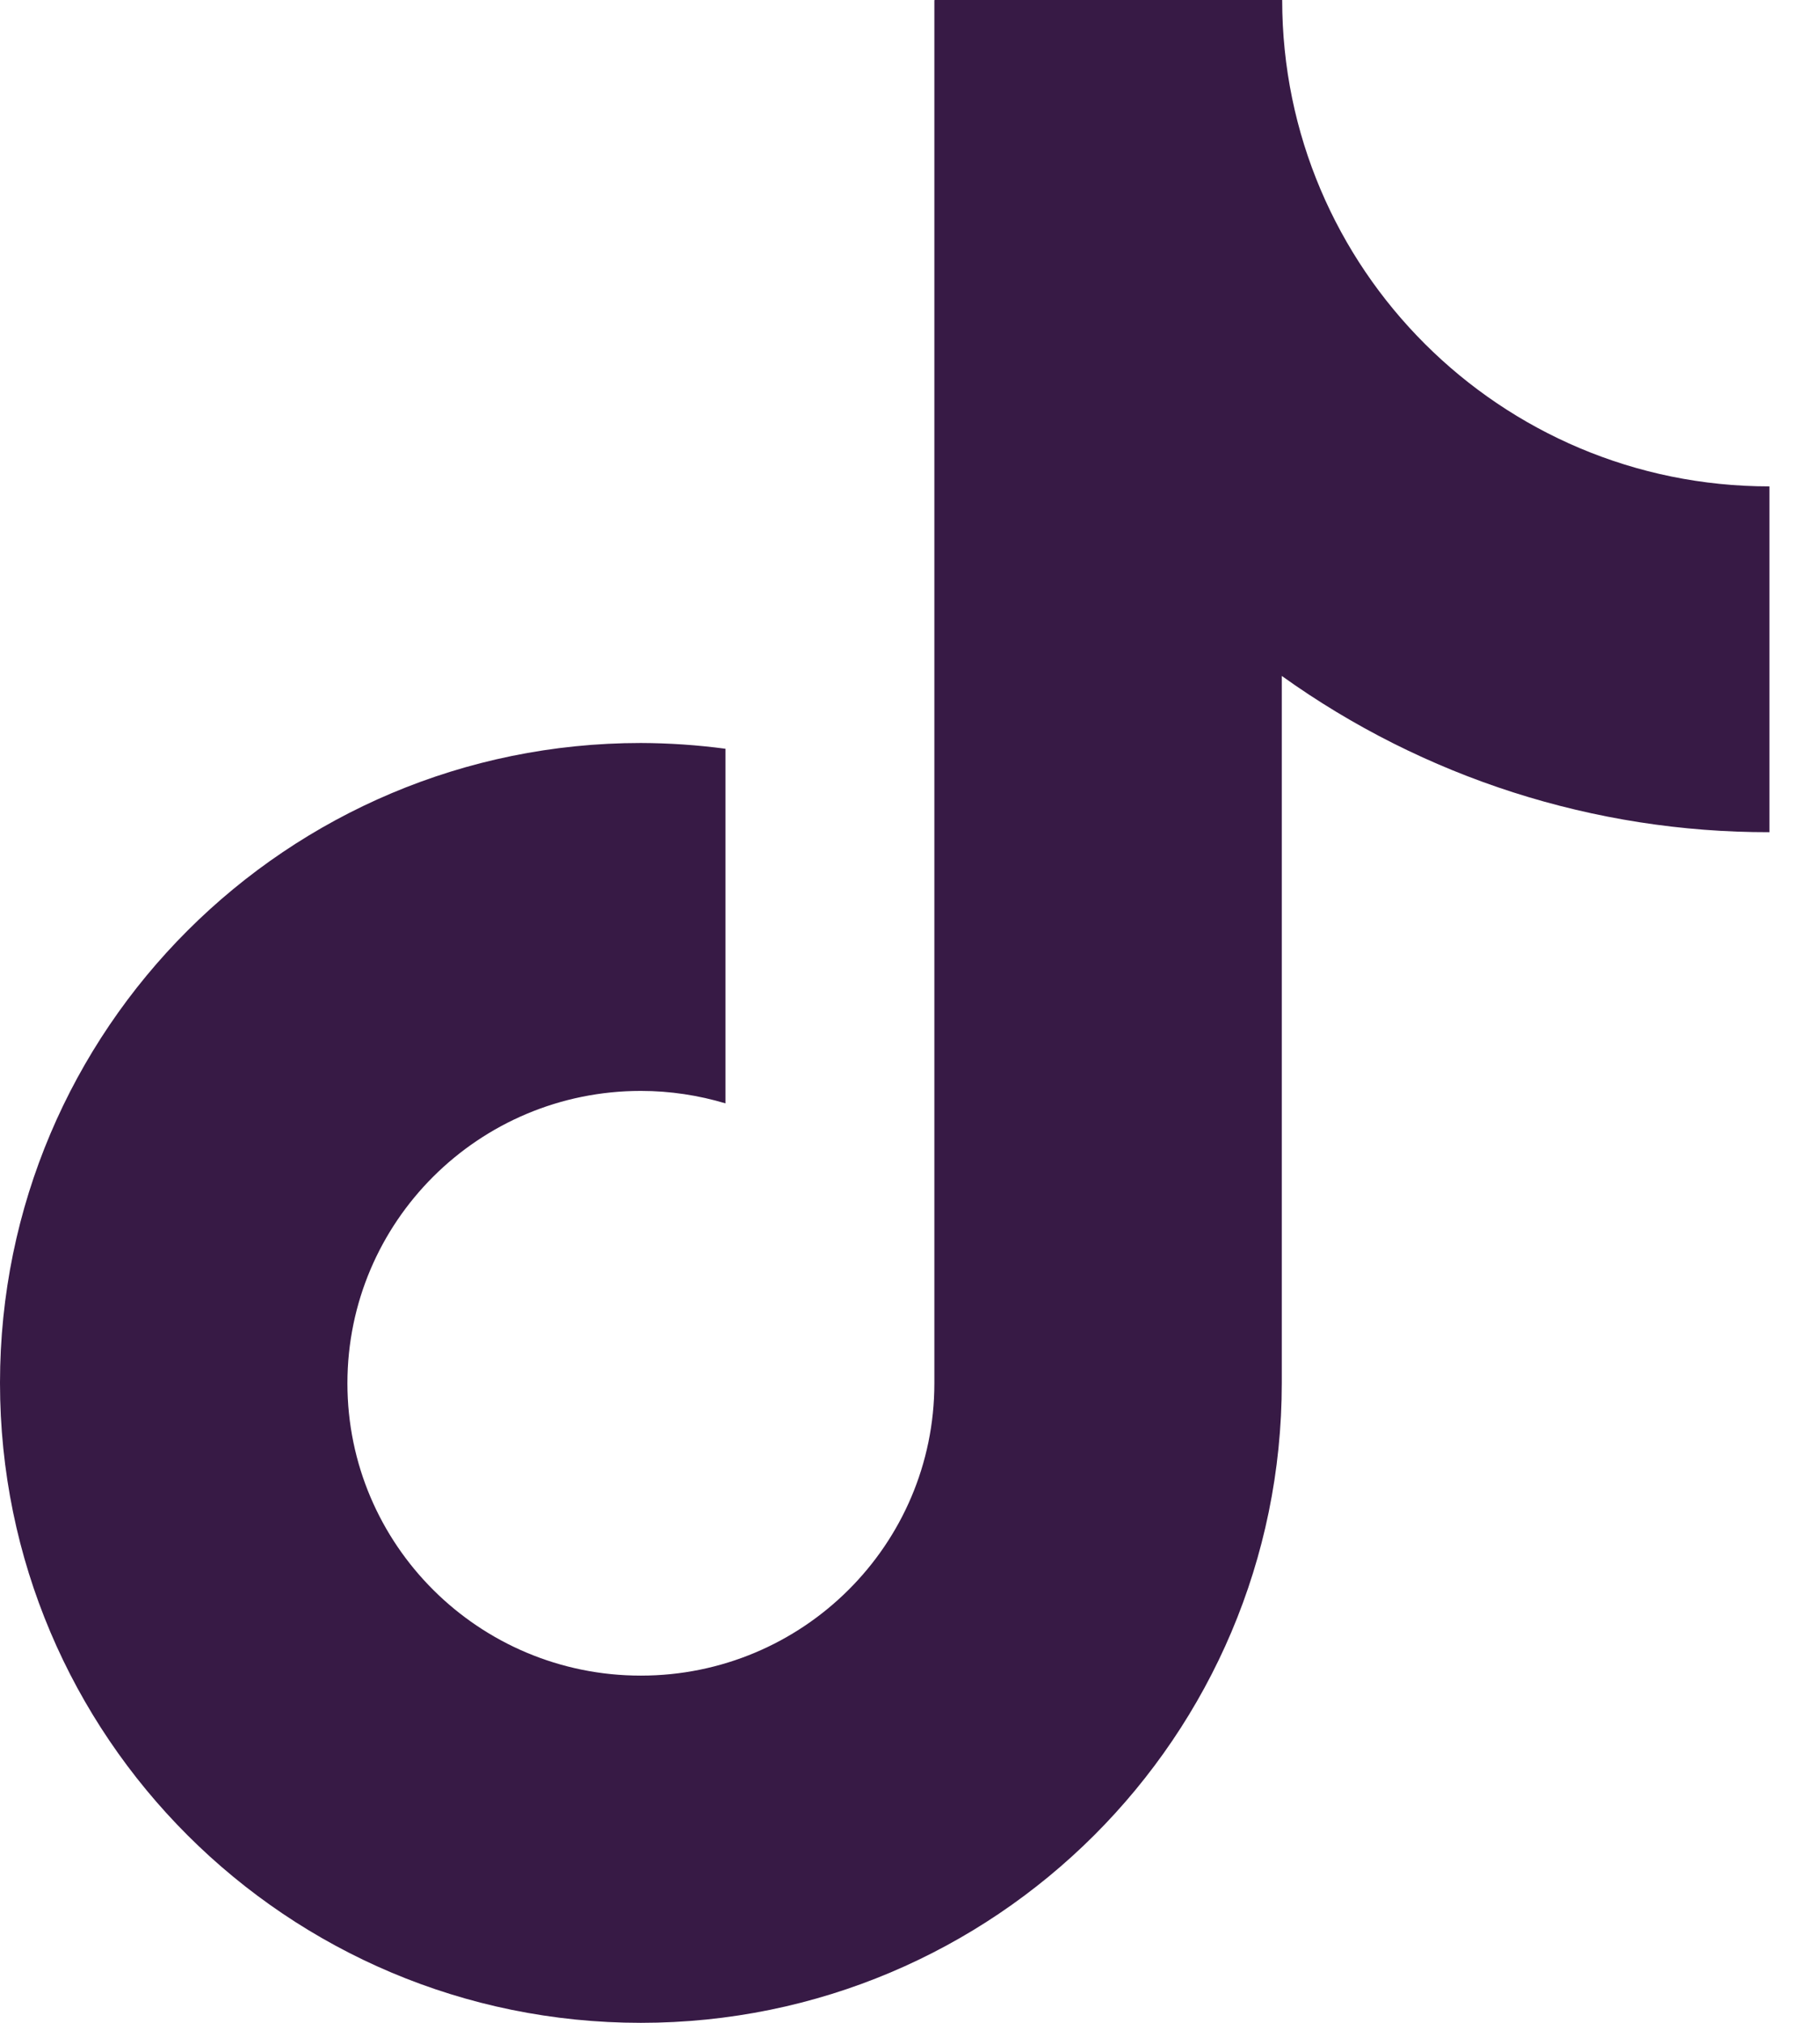 <svg width="18" height="20" viewBox="0 0 18 20" fill="none" xmlns="http://www.w3.org/2000/svg">
<path d="M9.241 0.005V13.677C9.241 15.273 7.941 16.567 6.338 16.567C4.735 16.567 3.436 15.273 3.436 13.677C3.436 12.08 4.735 10.786 6.338 10.786C6.63 10.786 6.91 10.83 7.175 10.909V7.403C6.898 7.366 6.618 7.347 6.338 7.346C2.838 7.346 0 10.179 0 13.673C0 17.168 2.838 20 6.338 20C9.839 20 12.677 17.167 12.677 13.673V6.683C14.082 7.69 15.769 8.231 17.5 8.228V4.809C14.839 4.809 12.681 2.656 12.681 0H9.243L9.241 0.005Z" fill="#371A45"/>
</svg>
